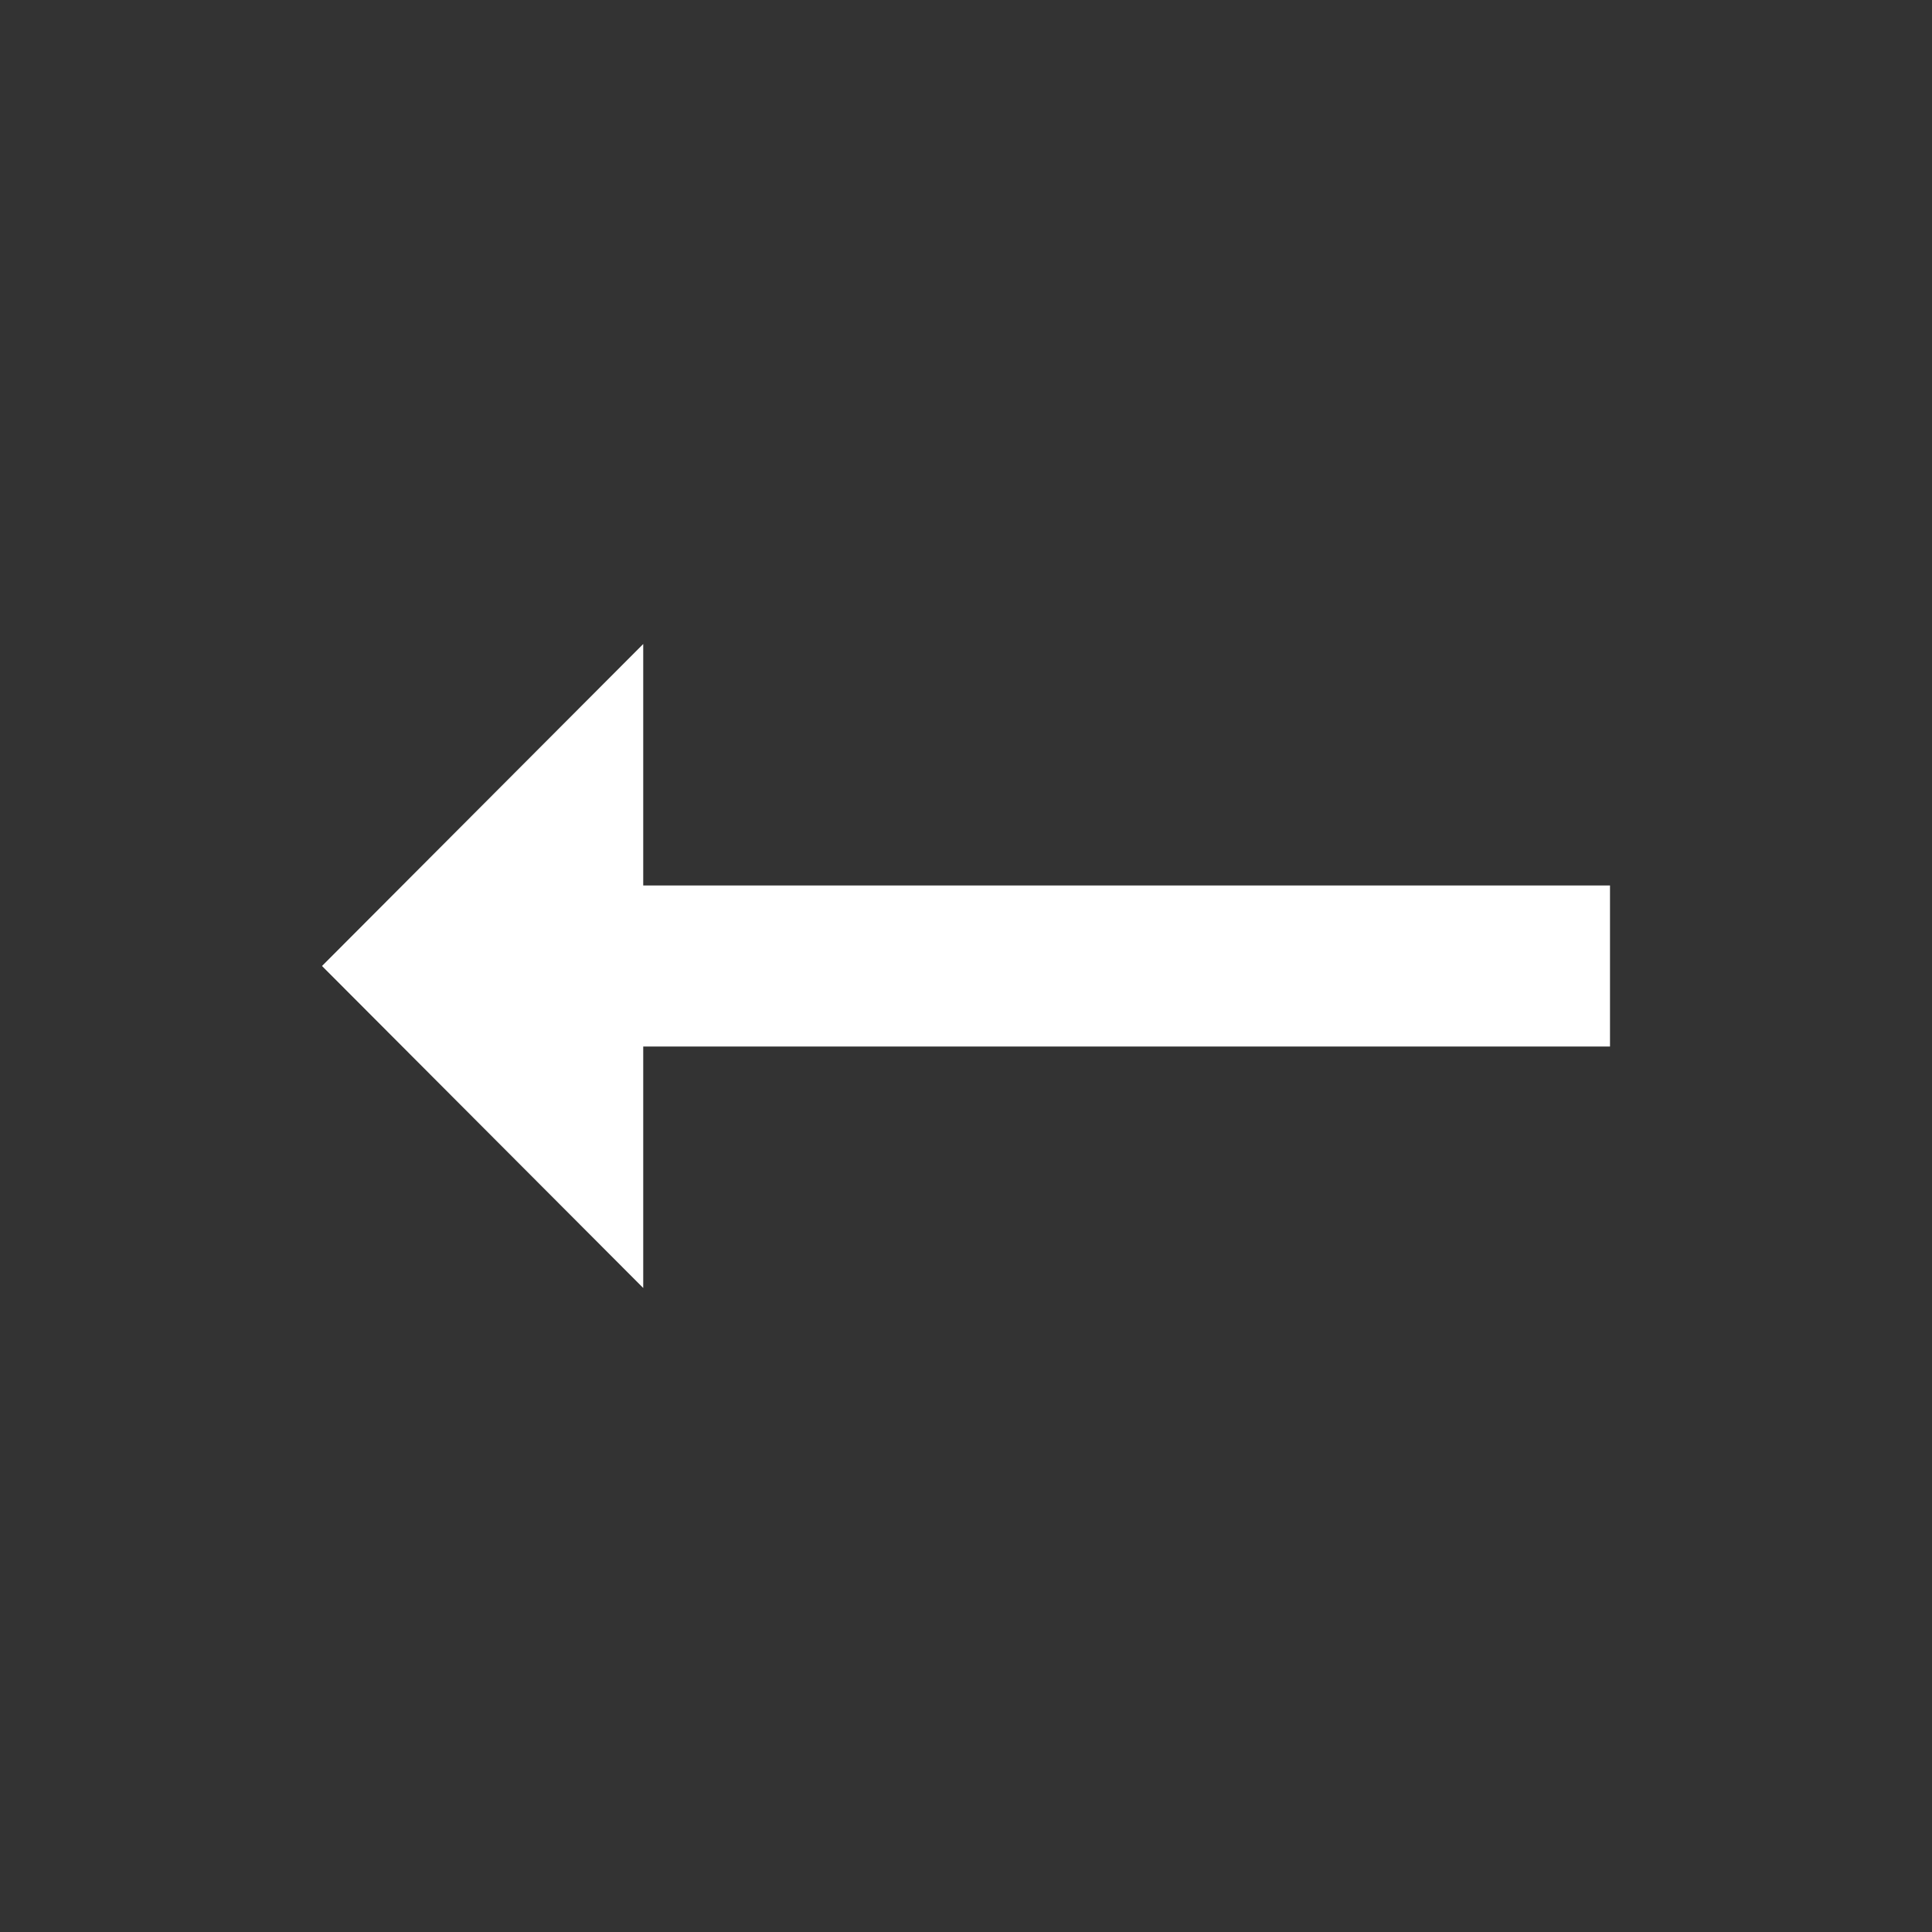 <svg width="30" height="30" viewBox="0 0 30 30" fill="none" xmlns="http://www.w3.org/2000/svg">
<rect x="0" y="0" width="30" height="30" fill="#333333" stroke="none"/>
<path d="M9.988 13.75H25V16.25H9.988V20L5 15L9.988 10V13.75Z" fill="white"/>
</svg>
